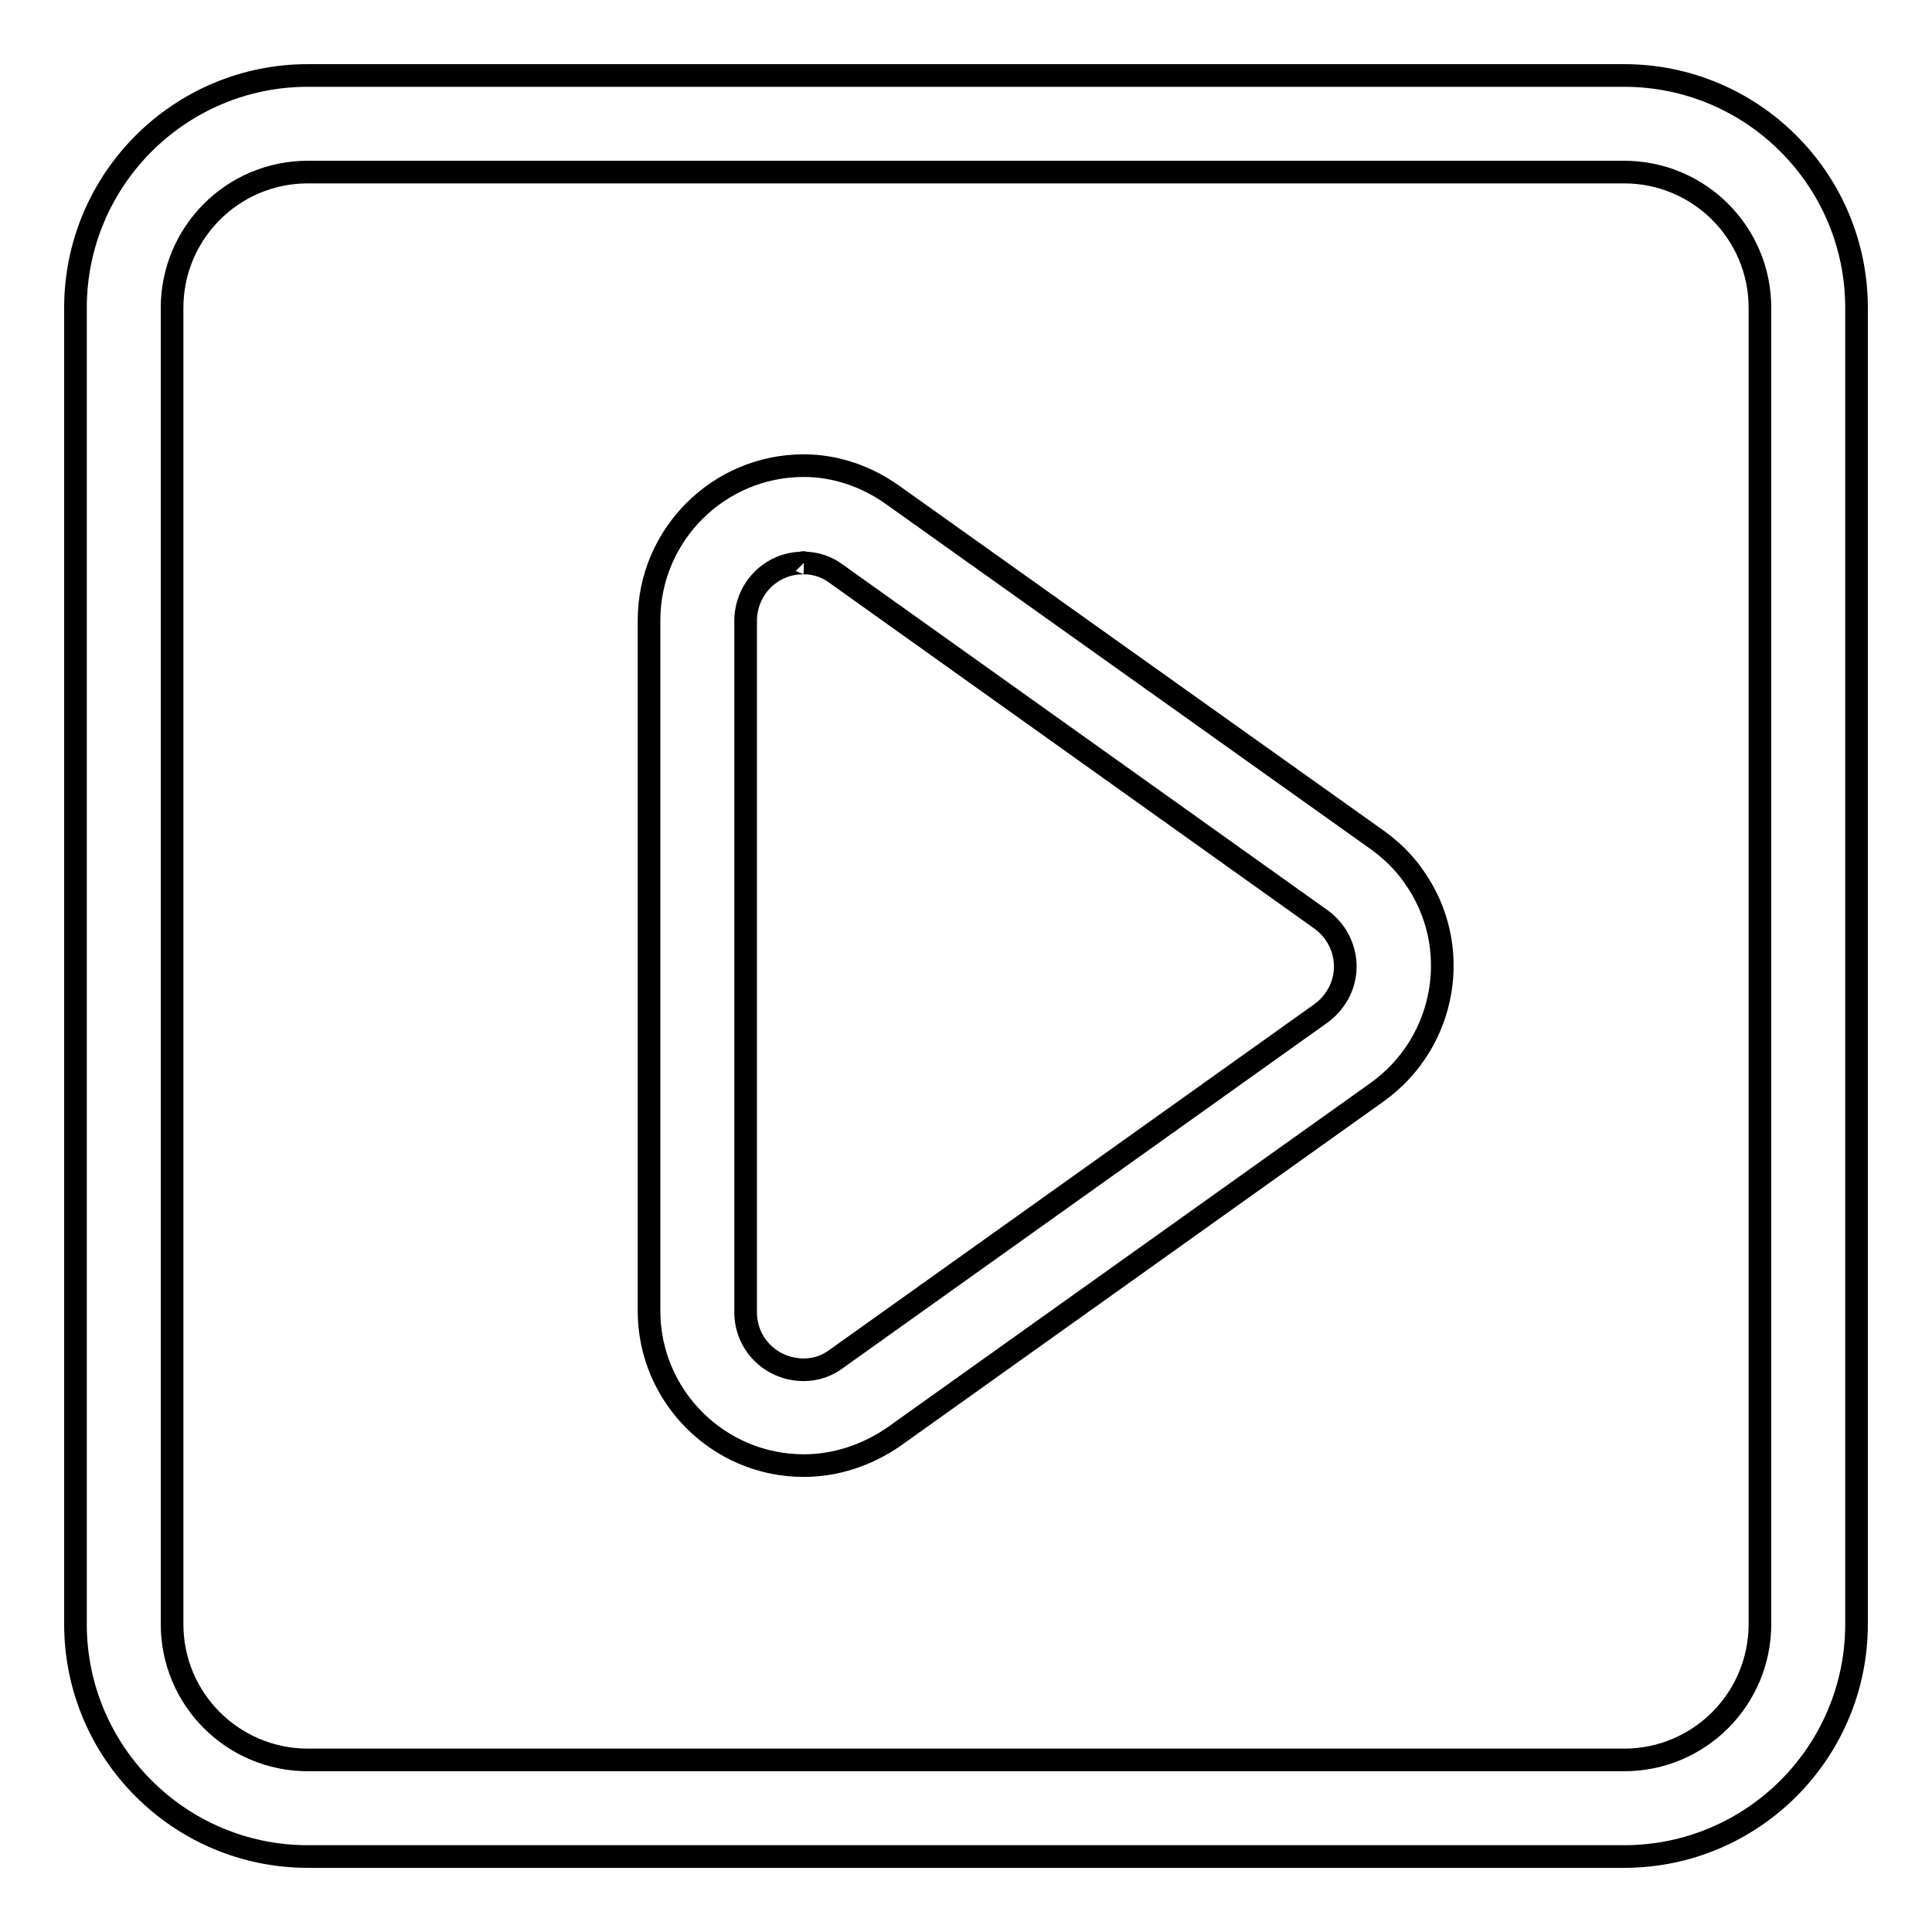 <?xml version="1.0" encoding="utf-8"?>
<!-- Svg Vector Icons : http://www.onlinewebfonts.com/icon -->
<!DOCTYPE svg PUBLIC "-//W3C//DTD SVG 1.1//EN" "http://www.w3.org/Graphics/SVG/1.1/DTD/svg11.dtd">
<svg version="1.1" xmlns="http://www.w3.org/2000/svg" xmlns:xlink="http://www.w3.org/1999/xlink" x="0px" y="0px" viewBox="0 0 256 256" enable-background="new 0 0 256 256" xml:space="preserve">
<g> <path stroke-width="3" fill-opacity="0" stroke="#000000"  d="M215.2,22.8c9.9,0,18,8,18,18l0,0v174.4c0,9.9-8,18-18,18H40.8c-9.9,0-18-8-18-18l0,0V40.8 c0-9.9,8-18,18-18H215.2 M215.2,10H40.8C23.8,10,10,23.8,10,40.8v174.4c0,17,13.8,30.8,30.8,30.8l0,0h174.4 c17,0,30.8-13.8,30.8-30.8l0,0V40.8C246,23.8,232.2,10,215.2,10L215.2,10L215.2,10z M106.5,74.6c1.6,0,3.1,0.5,4.4,1.5l64.1,45.7 c3.5,2.5,4.3,7.3,1.8,10.7c-0.5,0.7-1.1,1.3-1.8,1.8L110.9,180c-1.3,1-2.8,1.5-4.4,1.5c-4.3,0-7.7-3.4-7.7-7.6c0,0,0-0.1,0-0.1 V82.3c0-4.3,3.4-7.7,7.6-7.7C106.4,74.5,106.4,74.5,106.5,74.6 M106.5,61.7c-11.3,0-20.5,9.2-20.5,20.5v91.5 c0,11.3,9.2,20.5,20.5,20.5c4.3,0,8.4-1.4,11.9-3.8l64.1-45.7c9.2-6.6,11.4-19.4,4.8-28.6c-1.3-1.9-3-3.5-4.8-4.8l-64.2-45.7 C114.8,63.1,110.7,61.7,106.5,61.7L106.5,61.7z"/></g>
</svg>